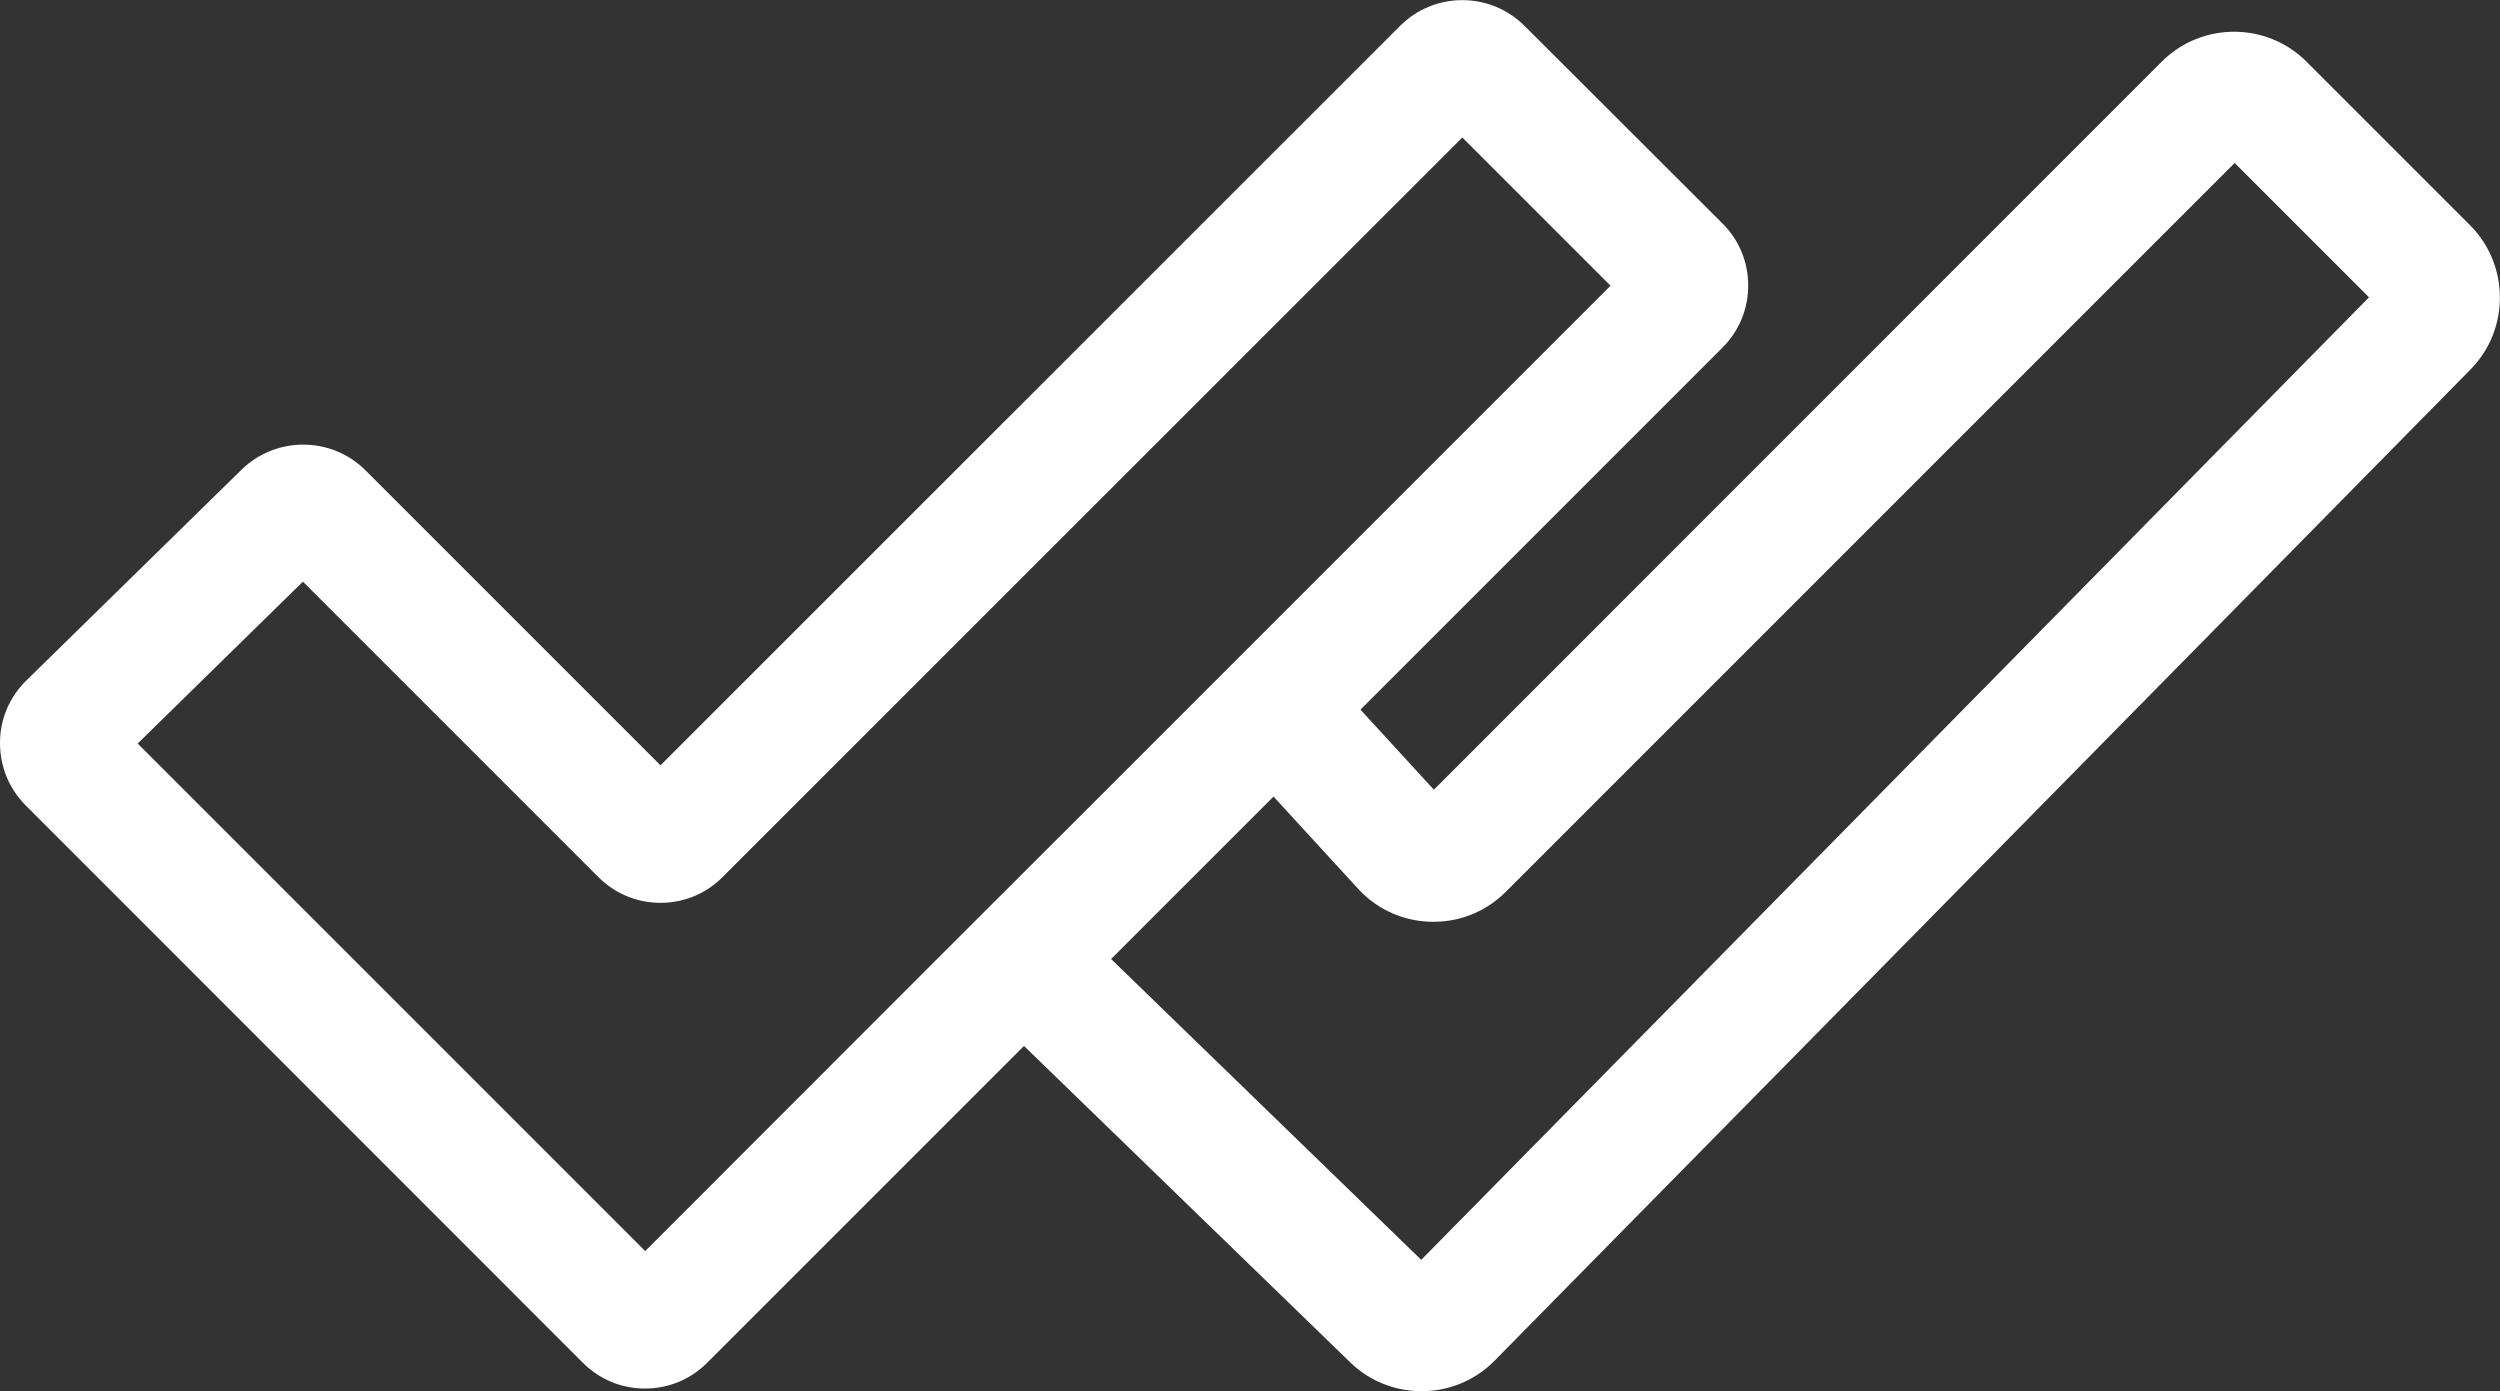 <?xml version="1.0" encoding="utf-8"?>
<!-- Generator: Adobe Illustrator 27.2.0, SVG Export Plug-In . SVG Version: 6.00 Build 0)  -->
<svg version="1.1" id="Слой_1" xmlns="http://www.w3.org/2000/svg" xmlns:xlink="http://www.w3.org/1999/xlink" x="0px" y="0px"
	 viewBox="0 0 142.36 79.22" style="enable-background:new 0 0 142.36 79.22;" xml:space="preserve">
<rect x="0" y="0" width="142.36" height="79.22" fill="#333333" stroke="none"/>
<style type="text/css">
	.st0{fill-rule:evenodd;clip-rule:evenodd;fill:#E52521;}
	.st1{fill:#E7343C;}
	.st2{fill:#E52521;}
	.st3{fill-rule:evenodd;clip-rule:evenodd;fill:none;}
	.st4{clip-path:url(#SVGID_00000000932559159005988970000003019730737143123120_);}
	.st5{clip-path:url(#SVGID_00000152953011193101424040000010000171705728400792_);}
	.st6{fill:none;stroke:#EA0029;stroke-width:1.3;stroke-miterlimit:10;}
	.st7{fill:#EA0029;}
	.st8{fill:#FFFFFF;}
</style>
<path class="st8" d="M140.65,12.82l-9.31-9.31c-2.27-2.27-5.97-2.27-8.24,0L81.65,44.97l-4.18-4.56l20.61-20.61
	c0.95-0.95,1.47-2.2,1.47-3.54c0-1.34-0.52-2.6-1.47-3.54L86.81,1.47c-1.95-1.95-5.13-1.95-7.08,0L37.61,43.58L20.81,26.78
	c-1.93-1.93-5.09-1.95-7.05-0.04L1.5,38.75c-0.96,0.94-1.5,2.2-1.5,3.55s0.51,2.61,1.47,3.57L33.19,77.6
	c0.95,0.95,2.2,1.47,3.54,1.47s2.59-0.52,3.54-1.47l18.04-18.04L76.91,77.6c1.12,1.08,2.58,1.62,4.04,1.62
	c1.51,0,3.02-0.58,4.15-1.73l55.59-56.46C142.92,18.76,142.91,15.08,140.65,12.82z M36.74,71.24l-28.9-28.9l9.41-9.22l16.82,16.82
	c0.95,0.95,2.2,1.47,3.54,1.47s2.6-0.52,3.54-1.47L83.27,7.83l8.44,8.44L62.85,45.13l-9.56,9.55l0,0L36.74,71.24z M80.93,71.74
	L63.27,54.61l4.69-4.69l4.56-4.56l4.88,5.32c1.09,1.15,2.57,1.79,4.15,1.81c0.03,0,0.05,0,0.08,0c1.56,0,3.01-0.6,4.12-1.71
	l41.5-41.5l7.65,7.65L80.93,71.74z"/>
</svg>
